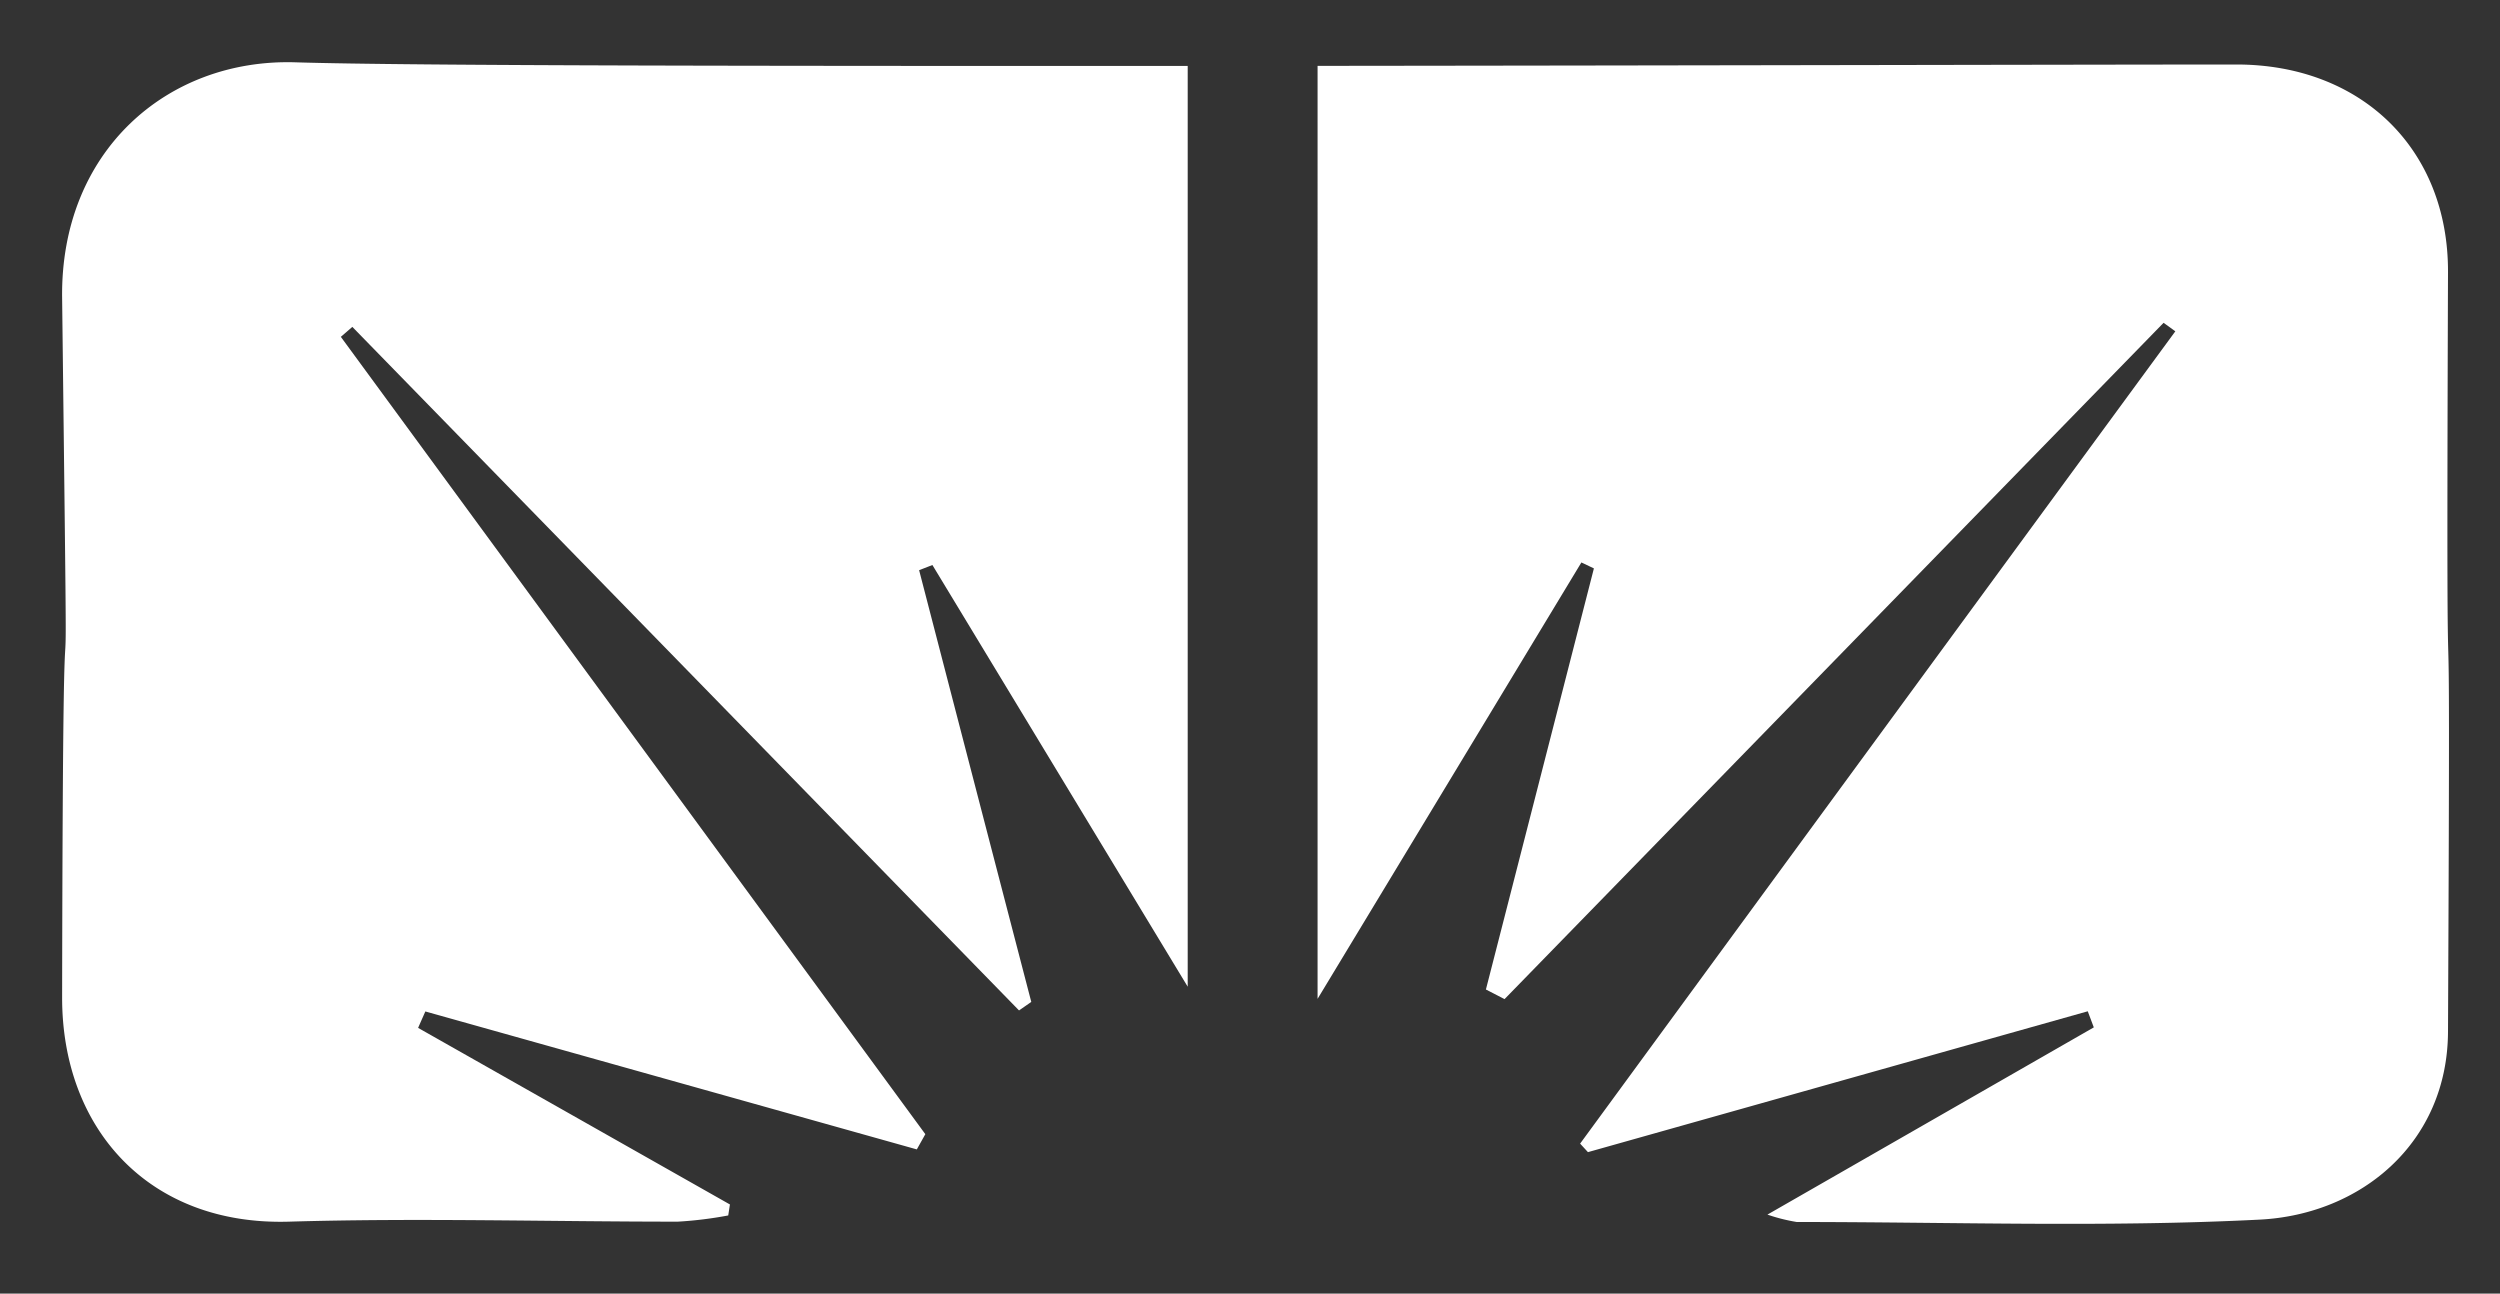 <svg viewBox="0 0 293.76 152" xmlns="http://www.w3.org/2000/svg" data-name="Capa 1" id="Capa_1"><rect x="0" y="0" width="293.76" height="152" fill="#333333" stroke="none"/><defs><style>.cls-1{fill:#fff;}</style></defs><title>SIMBOLO BLANCO</title><path d="M262.82,7.58c-14.39,0-60.56.11-108,.16V117.37l31-51.28,1.47.7L174.6,116.27l2.19,1.13,77.44-79.47,1.38,1q-35,47.73-69.94,95.45l.92,1,58.73-16.55.71,1.89-38.35,22a20.75,20.75,0,0,0,3.45.87c18.14,0,36.31.64,54.4-.28,11.88-.6,22.06-9,22.12-22.07.36-77.51-.27-11.75,0-89.27C287.7,17.51,277.46,7.59,262.82,7.58Z" class="cls-1"></path><path d="M109.56,66.39l30,49.55V7.75c-46.54,0-91.17,0-104.93-.43C19.58,6.9,7.09,17.84,7.3,35c.89,75.16.12,7.07,0,82.24,0,15.42,10.22,26.8,26.66,26.31,15.21-.45,30.45,0,45.68,0a46.16,46.16,0,0,0,5.93-.73c.07-.43.13-.86.2-1.29L49.13,120.78c.28-.65.57-1.29.85-1.93l57.75,16.21,1-1.79L40.05,39.58l1.35-1.17,78.34,80.32,1.44-1Q114.58,92.38,108,67Z" class="cls-1"></path></svg>